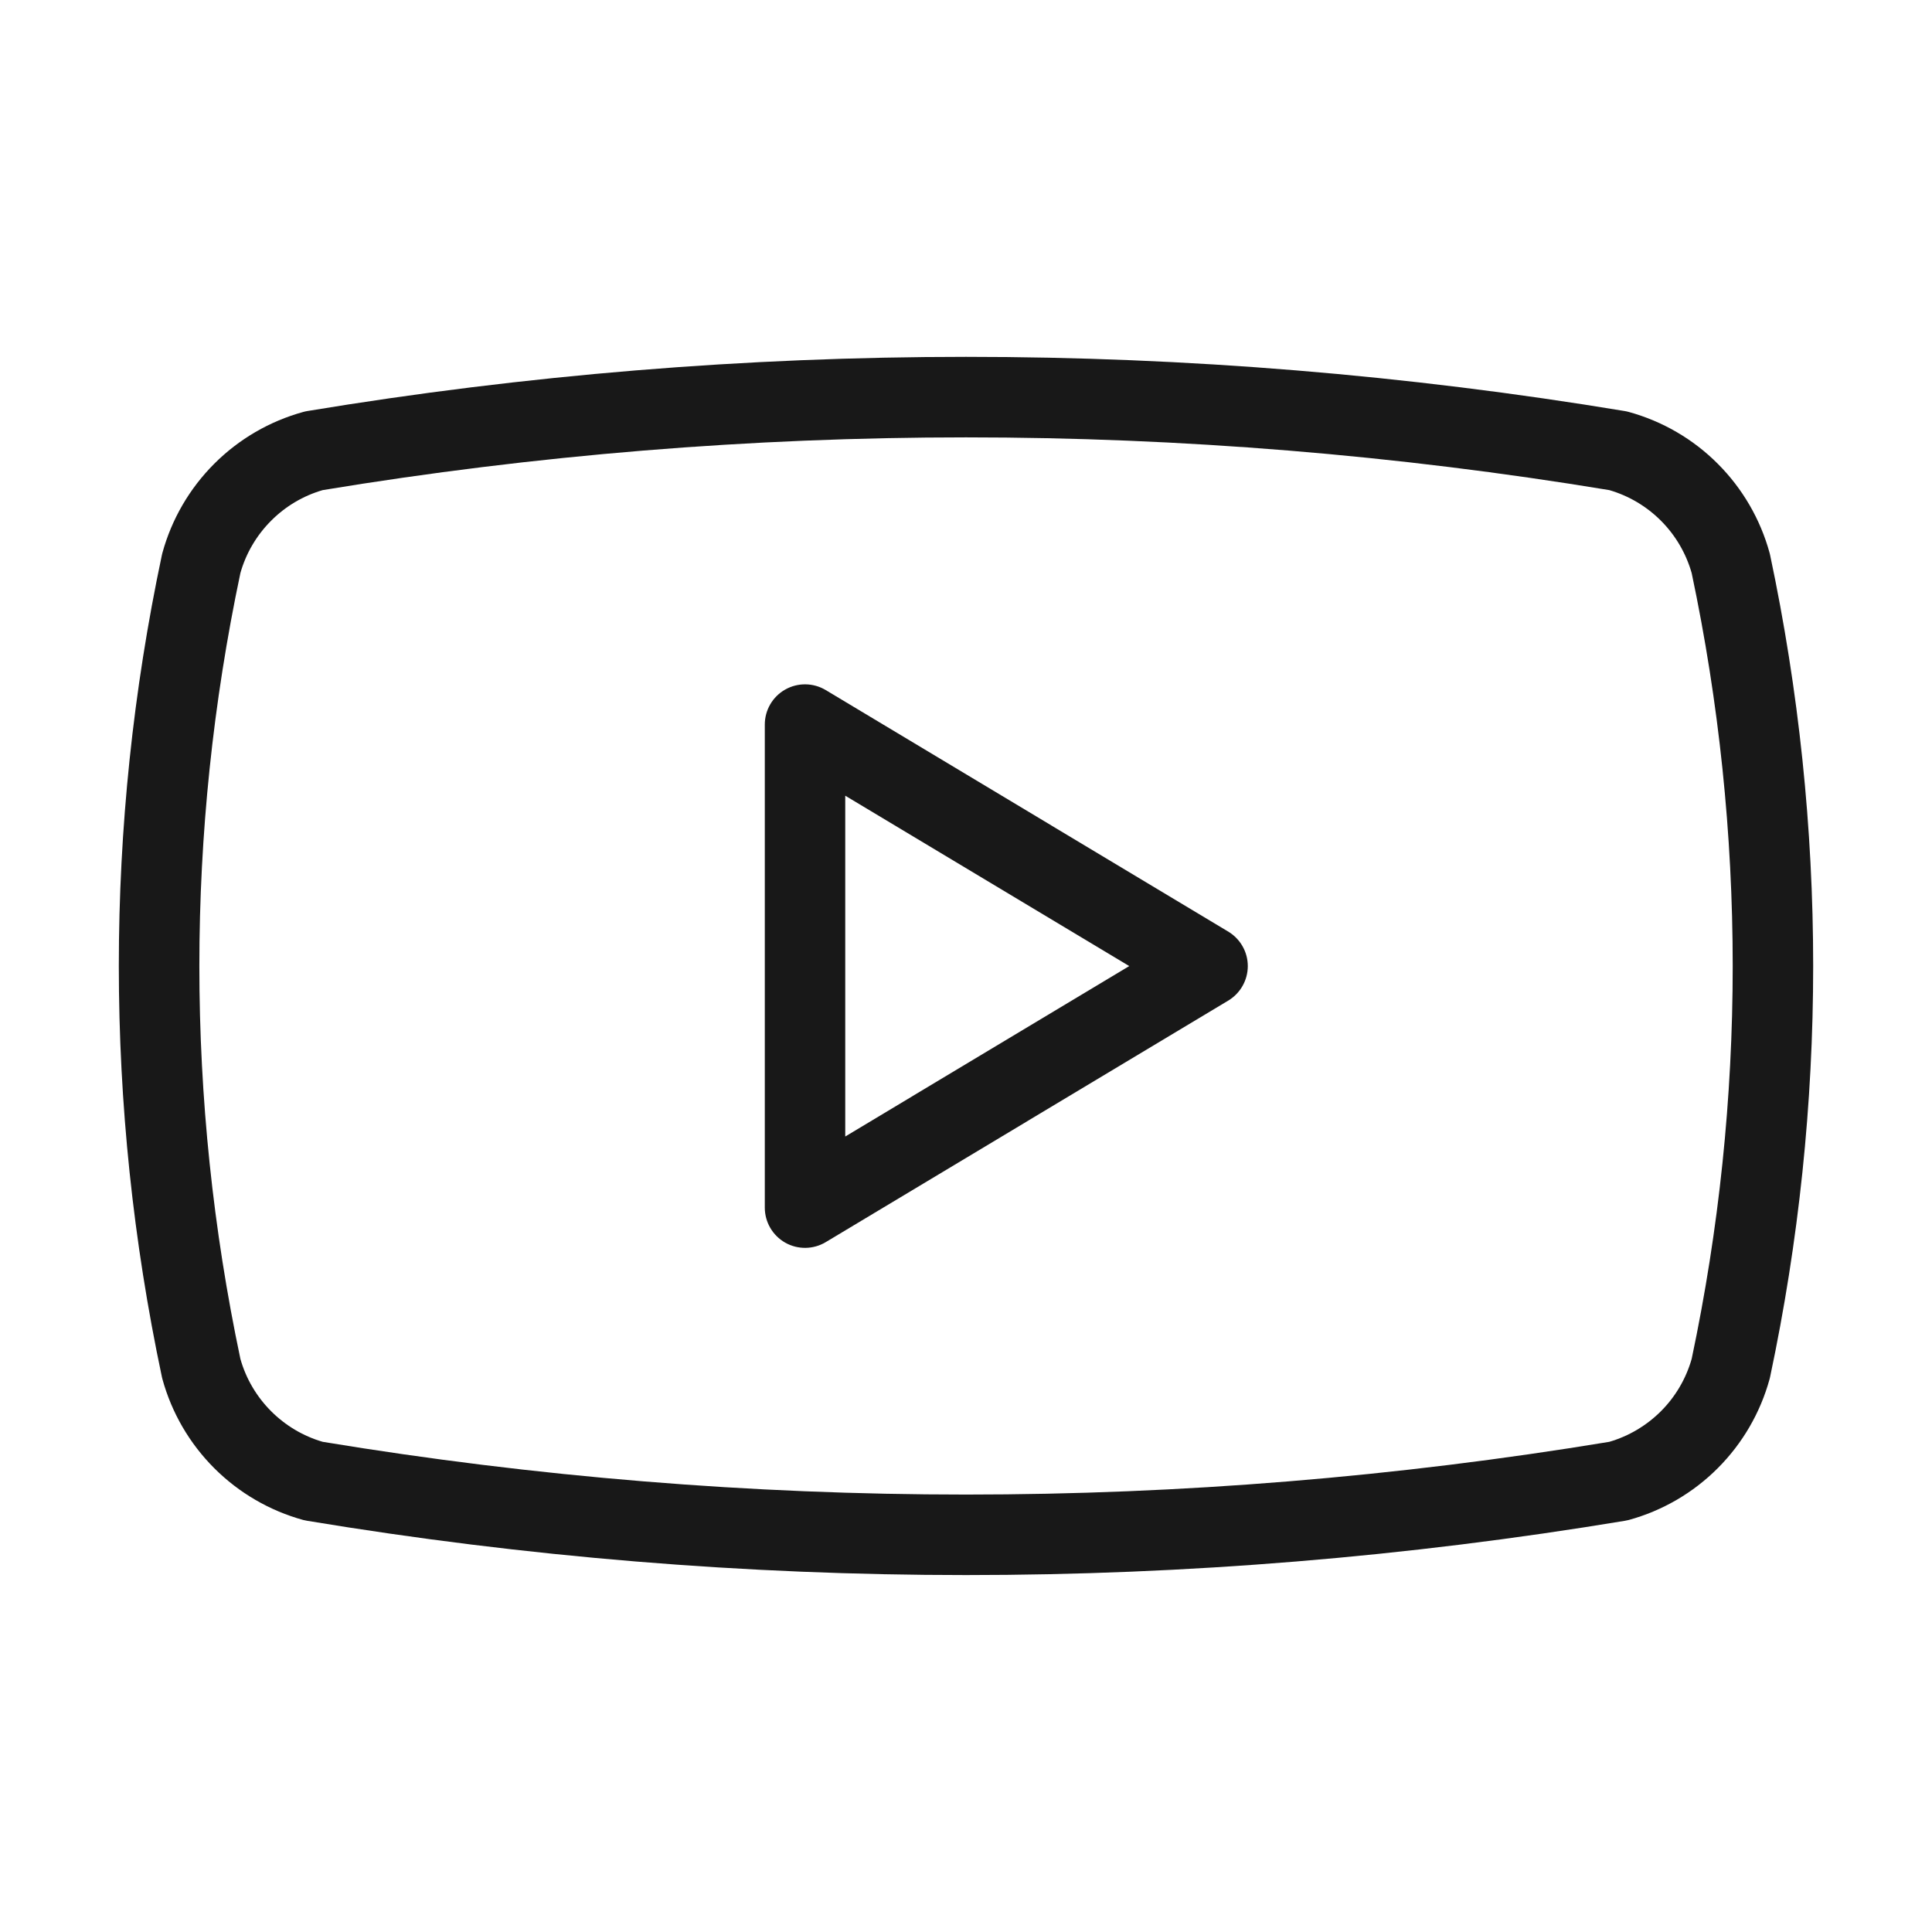 <svg width="28" height="28" viewBox="0 0 28 28" fill="none" xmlns="http://www.w3.org/2000/svg">
<path fill-rule="evenodd" clip-rule="evenodd" d="M4.677 7.103C4.395 7.185 4.138 7.337 3.93 7.546C3.719 7.757 3.565 8.018 3.484 8.305C2.691 12.06 2.691 15.939 3.484 19.694C3.565 19.981 3.719 20.242 3.93 20.453C4.138 20.661 4.395 20.814 4.677 20.896C10.851 21.915 17.149 21.915 23.323 20.896C23.605 20.814 23.862 20.661 24.071 20.453C24.282 20.242 24.435 19.981 24.517 19.694C25.31 15.939 25.31 12.06 24.517 8.305C24.435 8.018 24.282 7.757 24.071 7.546C23.862 7.337 23.605 7.185 23.323 7.103C17.149 6.084 10.851 6.084 4.677 7.103ZM4.455 5.957C10.775 4.91 17.225 4.91 23.545 5.957C23.565 5.96 23.585 5.965 23.604 5.97C24.093 6.104 24.538 6.363 24.895 6.721C25.253 7.079 25.512 7.524 25.646 8.012C25.649 8.023 25.652 8.034 25.654 8.045C26.486 11.971 26.486 16.028 25.654 19.954C25.652 19.965 25.649 19.976 25.646 19.987C25.512 20.475 25.253 20.92 24.895 21.278C24.538 21.636 24.093 21.895 23.604 22.029C23.585 22.034 23.565 22.038 23.546 22.041C17.225 23.089 10.775 23.089 4.455 22.041C4.435 22.038 4.415 22.034 4.396 22.029C3.908 21.895 3.463 21.636 3.105 21.278C2.747 20.92 2.488 20.475 2.354 19.987C2.351 19.976 2.348 19.965 2.346 19.954C1.514 16.028 1.514 11.971 2.346 8.045C2.348 8.034 2.351 8.023 2.354 8.012C2.488 7.524 2.747 7.079 3.105 6.721C3.463 6.363 3.908 6.104 4.396 5.97C4.415 5.965 4.435 5.96 4.455 5.957Z" fill="#181818"/>
<path fill-rule="evenodd" clip-rule="evenodd" d="M11.379 9.994C11.562 9.89 11.787 9.893 11.967 10.001L17.8 13.501C17.976 13.607 18.084 13.796 18.084 14.001C18.084 14.206 17.976 14.396 17.8 14.502L11.967 18.002C11.787 18.11 11.562 18.113 11.379 18.009C11.197 17.905 11.084 17.712 11.084 17.501V10.501C11.084 10.291 11.197 10.097 11.379 9.994ZM12.25 11.532V16.471L16.366 14.001L12.25 11.532Z" fill="#181818"/>
</svg>
